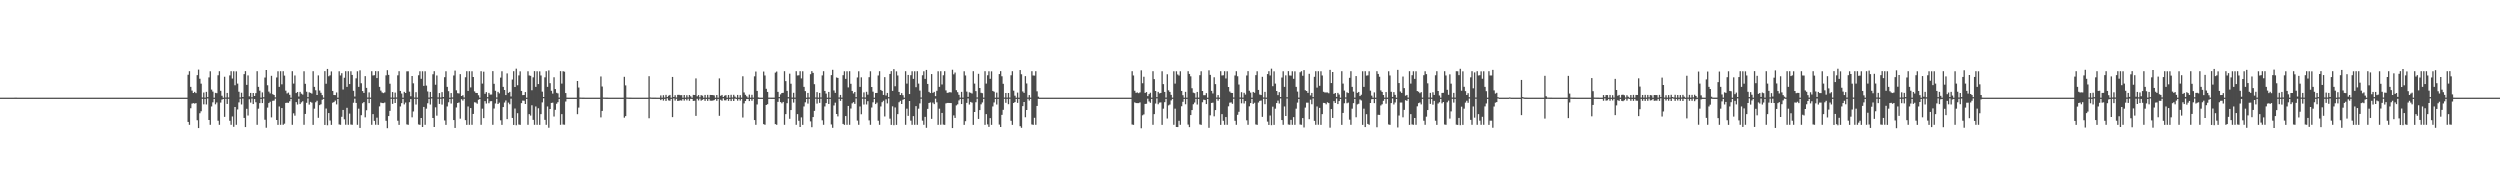 <?xml version="1.0" encoding="UTF-8"?>
<svg xmlns="http://www.w3.org/2000/svg" width="1920" height="150">
  <path d="M0 74.997h1v1.000H0zM1 74.997h1v1.000H1zM2 75.001h1v1.000H2zM3 75.005h1v1.000H3zM4 75.005h1v1.000H4zM5 75.005h1v1.000H5zM6 75.004h1v1.000H6zM7 75.004h1v1.000H7zM8 75.003h1v1.000H8zM9 75.003h1v1.000H9zM10 75.002h1v1.000H10zM11 74.970h1v1.000H11zM12 74.977h1v1.000H12zM13 74.999h1v1.000H13zM14 74.999h1v1.000H14zM15 75.000h1v1.000H15zM16 75.003h1v1.000H16zM17 75.001h1v1.000H17zM18 74.998h1v1.000H18zM19 75.002h1v1.000H19zM20 74.998h1v1.000H20zM21 74.995h1v1.000H21zM22 74.994h1v1.000H22zM23 74.993h1v1.000H23zM24 74.994h1v1.000H24zM25 74.994h1v1.000H25zM26 74.994h1v1.000H26zM27 74.996h1v1.000H27zM28 74.995h1v1.000H28zM29 74.995h1v1.000H29zM30 74.997h1v1.000H30zM31 74.997h1v1.000H31zM32 74.997h1v1.000H32zM33 74.998h1v1.000H33zM34 74.998h1v1.000H34zM35 74.998h1v1.000H35zM36 74.998h1v1.000H36zM37 74.999h1v1.000H37zM38 74.999h1v1.000H38zM39 75.000h1v1.000H39zM40 75.000h1v1.000H40zM41 75.000h1v1.000H41zM42 75.001h1v1.000H42zM43 75.001h1v1.000H43zM44 75.001h1v1.000H44zM45 75.001h1v1.000H45zM46 75.001h1v1.000H46zM47 75.001h1v1.000H47zM48 75.001h1v1.000H48zM49 75.002h1v1.000H49zM50 75.002h1v1.000H50zM51 75.002h1v1.000H51zM52 75.002h1v1.000H52zM53 75.002h1v1.000H53zM54 75.001h1v1.000H54zM55 75.001h1v1.000H55zM56 75.001h1v1.000H56zM57 75.001h1v1.000H57zM58 75.001h1v1.000H58zM59 75.001h1v1.000H59zM60 75.001h1v1.000H60zM61 75.001h1v1.000H61zM62 75.001h1v1.000H62zM63 75.000h1v1.000H63zM64 75.000h1v1.000H64zM65 75.000h1v1.000H65zM66 75.000h1v1.000H66zM67 75.000h1v1.000H67zM68 75.000h1v1.000H68zM69 74.999h1v1.000H69zM70 74.999h1v1.000H70zM71 74.999h1v1.000H71zM72 74.999h1v1.000H72zM73 74.999h1v1.000H73zM74 74.999h1v1.000H74zM75 74.999h1v1.000H75zM76 74.999h1v1.000H76zM77 74.999h1v1.000H77zM78 74.999h1v1.000H78zM79 74.999h1v1.000H79zM80 74.999h1v1.000H80zM81 74.999h1v1.000H81zM82 74.999h1v1.000H82zM83 74.999h1v1.000H83zM84 74.999h1v1.000H84zM85 74.999h1v1.000H85zM86 74.999h1v1.000H86zM87 74.999h1v1.000H87zM88 74.999h1v1.000H88zM89 74.999h1v1.000H89zM90 74.999h1v1.000H90zM91 74.999h1v1.000H91zM92 75.000h1v1.000H92zM93 75.000h1v1.000H93zM94 75.000h1v1.000H94zM95 75.000h1v1.000H95zM96 75.000h1v1.000H96zM97 75.000h1v1.000H97zM98 75.000h1v1.000H98zM99 75.000h1v1.000H99zM100 75.000h1v1.000H100zM101 75.000h1v1.000H101zM102 75.000h1v1.000H102zM103 75.000h1v1.000H103zM104 75.000h1v1.000H104zM105 75.000h1v1.000H105zM106 75.000h1v1.000H106zM107 75.000h1v1.000H107zM108 75.000h1v1.000H108zM109 75.000h1v1.000H109zM110 75.000h1v1.000H110zM111 75.000h1v1.000H111zM112 75.000h1v1.000H112zM113 75.000h1v1.000H113zM114 75.000h1v1.000H114zM115 75.000h1v1.000H115zM116 75.000h1v1.000H116zM117 75.000h1v1.000H117zM118 75.000h1v1.000H118zM119 75.000h1v1.000H119zM120 75.000h1v1.000H120zM121 75.000h1v1.000H121zM122 75.000h1v1.000H122zM123 75.000h1v1.000H123zM124 75.000h1v1.000H124zM125 75.000h1v1.000H125zM126 75.000h1v1.000H126zM127 75.000h1v1.000H127zM128 75.000h1v1.000H128zM129 75.000h1v1.000H129zM130 75.000h1v1.000H130zM131 75.000h1v1.000H131zM132 75.000h1v1.000H132zM133 74.999h1v1.000H133zM134 74.999h1v1.000H134zM135 74.999h1v1.000H135zM136 74.999h1v1.000H136zM137 74.999h1v1.000H137zM138 74.999h1v1.000H138zM139 74.999h1v1.000H139zM140 74.999h1v1.000H140zM141 75.000h1v1.000H141zM142 75.000h1v1.000H142zM143 75.000h1v1.000H143zM144 57.395h1v36.241H144zM145 54.671h1v41.191H145zM146 66.717h1v16.418H146zM147 69.599h1v9.961H147zM148 71.404h1v7.794H148zM149 70.551h1v9.010H149zM150 71.518h1v7.670H150zM151 57.701h1v34.672H151zM152 53.472h1v44.889H152zM153 60.487h1v26.512H153zM154 64.238h1v21.213H154zM155 74.866h1v1.000H155zM156 71.083h1v9.035H156zM157 74.944h1v1.000H157zM158 70.537h1v9.678H158zM159 74.615h1v1.000H159zM160 59.444h1v32.718H160zM161 54.721h1v41.151H161zM162 68.828h1v12.920H162zM163 70.344h1v8.234H163zM164 74.987h1v1.000H164zM165 71.324h1v8.804H165zM166 71.596h1v7.107H166zM167 57.806h1v34.939H167zM168 54.675h1v41.196H168zM169 69.754h1v9.025H169zM170 73.500h1v2.983H170zM171 74.991h1v1.000H171zM172 58.949h1v30.799H172zM173 74.858h1v1.000H173zM174 71.370h1v8.454H174zM175 74.873h1v1.000H175zM176 57.923h1v34.826H176zM177 54.667h1v41.195H177zM178 60.316h1v29.138H178zM179 54.729h1v42.638H179zM180 65.471h1v16.713H180zM181 54.772h1v41.096H181zM182 64.211h1v19.856H182zM183 70.473h1v8.150H183zM184 74.816h1v1.000H184zM185 71.212h1v8.998H185zM186 74.472h1v1.209H186zM187 56.947h1v33.623H187zM188 54.639h1v42.938H188zM189 65.188h1v18.365H189zM190 57.893h1v30.858H190zM191 73.994h1v2.247H191zM192 71.394h1v7.391H192zM193 74.649h1v1.000H193zM194 71.410h1v8.516H194zM195 73.732h1v2.351H195zM196 71.528h1v7.022H196zM197 54.667h1v41.205H197zM198 66.723h1v16.719H198zM199 69.613h1v9.580H199zM200 74.973h1v1.000H200zM201 70.984h1v8.158H201zM202 74.656h1v1.000H202zM203 59.541h1v32.401H203zM204 53.774h1v44.336H204zM205 65.472h1v17.165H205zM206 70.325h1v8.834H206zM207 71.737h1v6.418H207zM208 58.206h1v31.964H208zM209 72.355h1v5.053H209zM210 72.981h1v4.280H210zM211 74.752h1v1.000H211zM212 59.480h1v32.691H212zM213 54.726h1v41.152H213zM214 66.726h1v15.039H214zM215 54.676h1v41.158H215zM216 64.763h1v18.244H216zM217 54.702h1v41.153H217zM218 58.074h1v36.904H218zM219 69.651h1v9.404H219zM220 71.764h1v7.068H220zM221 71.141h1v7.861H221zM222 72.829h1v4.922H222zM223 74.994h1v1.000H223zM224 54.705h1v41.163H224zM225 64.210h1v22.813H225zM226 57.967h1v30.875H226zM227 71.453h1v7.003H227zM228 70.637h1v9.659H228zM229 74.154h1v1.722H229zM230 70.552h1v9.387H230zM231 71.950h1v6.688H231zM232 72.673h1v5.104H232zM233 54.729h1v41.132H233zM234 64.344h1v23.133H234zM235 70.472h1v8.492H235zM236 74.589h1v1.000H236zM237 70.897h1v9.423H237zM238 71.300h1v6.950H238zM239 71.899h1v6.964H239zM240 54.699h1v41.175H240zM241 66.720h1v16.726H241zM242 69.317h1v9.198H242zM243 72.961h1v4.420H243zM244 57.927h1v32.555H244zM245 69.516h1v11.245H245zM246 71.268h1v8.831H246zM247 73.066h1v3.523H247zM248 74.940h1v1.000H248zM249 54.637h1v41.297H249zM250 64.295h1v19.065H250zM251 52.916h1v43.269H251zM252 58.552h1v28.261H252zM253 57.876h1v34.720H253zM254 54.827h1v41.084H254zM255 69.838h1v9.038H255zM256 72.961h1v5.441H256zM257 73.052h1v4.192H257zM258 70.994h1v9.162H258zM259 74.994h1v1.000H259zM260 54.708h1v40.877H260zM261 57.944h1v37.924H261zM262 56.242h1v33.460H262zM263 68.770h1v15.662H263zM264 59.682h1v31.960H264zM265 54.690h1v41.129H265zM266 66.716h1v16.091H266zM267 54.695h1v41.168H267zM268 64.549h1v22.685H268zM269 54.729h1v40.888H269zM270 57.558h1v38.313H270zM271 69.715h1v9.204H271zM272 74.125h1v1.676H272zM273 60.175h1v18.897H273zM274 54.723h1v41.149H274zM275 66.720h1v16.725H275zM276 54.026h1v44.208H276zM277 63.927h1v24.557H277zM278 69.933h1v9.377H278zM279 71.360h1v7.003H279zM280 58.480h1v31.607H280zM281 67.466h1v17.224H281zM282 74.883h1v1.000H282zM283 70.987h1v8.229H283zM284 74.940h1v1.000H284zM285 54.682h1v41.176H285zM286 57.933h1v29.697H286zM287 57.771h1v35.080H287zM288 54.651h1v41.135H288zM289 59.962h1v30.395H289zM290 54.687h1v41.193H290zM291 66.712h1v15.026H291zM292 69.603h1v9.210H292zM293 70.992h1v8.186H293zM294 71.534h1v7.652H294zM295 70.957h1v7.787H295zM296 57.846h1v34.938H296zM297 53.930h1v44.543H297zM298 57.479h1v31.655H298zM299 64.284h1v20.841H299zM300 74.883h1v1.000H300zM301 70.703h1v9.046H301zM302 74.945h1v1.000H302zM303 71.116h1v8.001H303zM304 74.831h1v1.000H304zM305 57.840h1v34.884H305zM306 54.683h1v41.191H306zM307 69.850h1v11.891H307zM308 71.843h1v7.344H308zM309 74.988h1v1.000H309zM310 70.547h1v9.614H310zM311 71.400h1v7.340H311zM312 54.800h1v40.762H312zM313 54.727h1v41.146H313zM314 70.425h1v8.067H314zM315 73.946h1v2.154H315zM316 58.351h1v31.740H316zM317 63.978h1v21.618H317zM318 74.892h1v1.000H318zM319 70.815h1v9.479H319zM320 74.946h1v1.000H320zM321 57.791h1v37.784H321zM322 54.709h1v41.172H322zM323 60.514h1v30.127H323zM324 54.748h1v42.807H324zM325 65.951h1v16.195H325zM326 54.738h1v41.127H326zM327 65.744h1v17.695H327zM328 70.252h1v9.062H328zM329 74.924h1v1.000H329zM330 70.591h1v9.694H330zM331 74.612h1v1.000H331zM332 57.036h1v33.572H332zM333 54.660h1v42.894H333zM334 65.068h1v17.367H334zM335 57.962h1v30.877H335zM336 74.813h1v1.000H336zM337 71.464h1v8.370H337zM338 74.870h1v1.000H338zM339 70.769h1v9.571H339zM340 74.472h1v1.222H340zM341 59.300h1v33.193H341zM342 54.714h1v41.165H342zM343 66.720h1v15.027H343zM344 70.060h1v8.506H344zM345 74.984h1v1.000H345zM346 71.495h1v8.035H346zM347 74.827h1v1.000H347zM348 57.948h1v34.268H348zM349 54.235h1v44.014H349zM350 69.372h1v13.161H350zM351 71.566h1v7.540H351zM352 71.770h1v6.905H352zM353 56.937h1v34.185H353zM354 73.722h1v2.488H354zM355 73.134h1v4.103H355zM356 74.858h1v1.000H356zM357 59.336h1v32.933H357zM358 54.664h1v41.210H358zM359 69.848h1v11.903H359zM360 54.676h1v41.161H360zM361 67.137h1v15.866H361zM362 54.747h1v41.110H362zM363 59.152h1v28.326H363zM364 70.190h1v8.350H364zM365 71.383h1v7.410H365zM366 71.399h1v8.246H366zM367 73.139h1v3.462H367zM368 74.992h1v1.000H368zM369 54.661h1v41.204H369zM370 64.226h1v19.220H370zM371 55.055h1v35.674H371zM372 72.033h1v5.657H372zM373 70.744h1v8.759H373zM374 74.597h1v1.000H374zM375 71.307h1v7.992H375zM376 72.670h1v5.099H376zM377 72.628h1v5.044H377zM378 54.652h1v41.197H378zM379 64.347h1v18.989H379zM380 69.749h1v9.690H380zM381 74.830h1v1.000H381zM382 70.568h1v9.323H382zM383 71.727h1v7.135H383zM384 59.604h1v32.803H384zM385 54.744h1v41.130H385zM386 66.721h1v15.529H386zM387 69.110h1v9.610H387zM388 73.015h1v4.166H388zM389 56.360h1v35.140H389zM390 71.344h1v7.444H390zM391 70.565h1v9.522H391zM392 74.060h1v1.740H392zM393 61.080h1v29.479H393zM394 54.662h1v41.279H394zM395 66.803h1v16.559H395zM396 52.732h1v43.454H396zM397 65.473h1v21.459H397zM398 57.903h1v37.714H398zM399 54.780h1v41.126H399zM400 69.835h1v9.367H400zM401 73.055h1v4.200H401zM402 72.955h1v4.389H402zM403 70.689h1v9.195H403zM404 74.993h1v1.000H404zM405 54.731h1v41.139H405zM406 57.950h1v29.689H406zM407 58.206h1v30.561H407zM408 69.333h1v11.489H408zM409 59.380h1v32.672H409zM410 54.647h1v41.189H410zM411 66.727h1v15.052H411zM412 54.718h1v41.140H412zM413 64.545h1v18.628H413zM414 54.764h1v41.111H414zM415 57.963h1v29.672H415zM416 70.393h1v8.228H416zM417 74.482h1v1.000H417zM418 59.415h1v32.622H418zM419 54.668h1v41.194H419zM420 66.721h1v15.027H420zM421 54.043h1v44.081H421zM422 63.873h1v19.845H422zM423 69.726h1v9.325H423zM424 71.877h1v6.968H424zM425 59.344h1v30.174H425zM426 68.426h1v15.911H426zM427 71.282h1v8.404H427zM428 71.723h1v6.750H428zM429 74.944h1v1.000H429zM430 54.655h1v41.212H430zM431 64.202h1v23.436H431zM432 54.677h1v40.938H432zM433 55.049h1v40.745H433zM434 71.479h1v6.508H434zM435 74.957h1v1.000H435zM436 74.992h1v1.000H436zM437 74.994h1v1.000H437zM438 74.994h1v1.000H438zM439 74.993h1v1.000H439zM440 74.993h1v1.000H440zM441 74.994h1v1.000H441zM442 74.994h1v1.000H442zM443 62.228h1v25.469H443zM444 67.205h1v15.422H444zM445 74.914h1v1.000H445zM446 74.953h1v1.000H446zM447 74.967h1v1.000H447zM448 74.983h1v1.000H448zM449 74.990h1v1.000H449zM450 74.992h1v1.000H450zM451 74.995h1v1.000H451zM452 74.996h1v1.000H452zM453 74.995h1v1.000H453zM454 74.996h1v1.000H454zM455 74.996h1v1.000H455zM456 74.996h1v1.000H456zM457 74.995h1v1.000H457zM458 74.994h1v1.000H458zM459 74.994h1v1.000H459zM460 74.995h1v1.000H460zM461 58.722h1v31.463H461zM462 66.434h1v18.739H462zM463 74.902h1v1.000H463zM464 74.941h1v1.000H464zM465 74.963h1v1.000H465zM466 74.980h1v1.000H466zM467 74.988h1v1.000H467zM468 74.991h1v1.000H468zM469 74.994h1v1.000H469zM470 74.994h1v1.000H470zM471 74.995h1v1.000H471zM472 74.995h1v1.000H472zM473 74.995h1v1.000H473zM474 74.995h1v1.000H474zM475 74.994h1v1.000H475zM476 74.993h1v1.000H476zM477 74.993h1v1.000H477zM478 74.994h1v1.000H478zM479 58.976h1v31.370H479zM480 65.608h1v23.601H480zM481 74.904h1v1.000H481zM482 74.942h1v1.000H482zM483 74.964h1v1.000H483zM484 74.981h1v1.000H484zM485 74.989h1v1.000H485zM486 74.991h1v1.000H486zM487 74.993h1v1.000H487zM488 74.994h1v1.000H488zM489 74.995h1v1.000H489zM490 74.995h1v1.000H490zM491 74.995h1v1.000H491zM492 74.995h1v1.000H492zM493 74.995h1v1.000H493zM494 74.993h1v1.000H494zM495 74.993h1v1.000H495zM496 74.994h1v1.000H496zM497 74.994h1v1.000H497zM498 58.522h1v32.326H498zM499 74.864h1v1.000H499zM500 74.941h1v1.000H500zM501 74.964h1v1.000H501zM502 74.981h1v1.000H502zM503 74.982h1v1.000H503zM504 74.992h1v1.000H504zM505 74.993h1v1.000H505zM506 74.995h1v1.000H506zM507 73.253h1v3.665H507zM508 74.995h1v1.000H508zM509 73.091h1v4.160H509zM510 74.918h1v1.000H510zM511 72.871h1v4.652H511zM512 74.522h1v1.000H512zM513 73.472h1v3.623H513zM514 72.927h1v4.455H514zM515 74.995h1v1.000H515zM516 59.080h1v30.868H516zM517 74.474h1v1.075H517zM518 73.091h1v4.162H518zM519 74.863h1v1.000H519zM520 72.870h1v4.669H520zM521 72.816h1v4.535H521zM522 73.108h1v3.960H522zM523 73.078h1v4.159H523zM524 74.995h1v1.000H524zM525 72.957h1v4.330H525zM526 74.982h1v1.000H526zM527 73.131h1v3.981H527zM528 74.818h1v1.000H528zM529 72.982h1v4.438H529zM530 73.981h1v1.937H530zM531 74.993h1v1.000H531zM532 72.857h1v4.676H532zM533 72.972h1v4.400H533zM534 60.205h1v28.798H534zM535 73.983h1v1.875H535zM536 72.995h1v4.174H536zM537 74.730h1v1.000H537zM538 73.053h1v4.279H538zM539 73.463h1v3.201H539zM540 74.991h1v1.000H540zM541 72.912h1v4.573H541zM542 74.994h1v1.000H542zM543 72.868h1v4.608H543zM544 74.946h1v1.000H544zM545 72.929h1v4.384H545zM546 72.959h1v4.423H546zM547 72.989h1v4.293H547zM548 73.263h1v3.636H548zM549 74.993h1v1.000H549zM550 72.973h1v4.458H550zM551 74.994h1v1.000H551zM552 60.203h1v28.731H552zM553 73.553h1v3.027H553zM554 72.885h1v4.498H554zM555 74.504h1v1.000H555zM556 73.485h1v3.583H556zM557 73.064h1v4.036H557zM558 74.991h1v1.000H558zM559 72.952h1v4.494H559zM560 74.986h1v1.000H560zM561 72.806h1v4.803H561zM562 74.838h1v1.000H562zM563 72.803h1v4.740H563zM564 74.199h1v1.534H564zM565 74.995h1v1.000H565zM566 72.928h1v4.373H566zM567 74.993h1v1.000H567zM568 73.076h1v4.207H568zM569 74.972h1v1.000H569zM570 58.550h1v31.730H570zM571 71.032h1v8.402H571zM572 72.805h1v4.741H572zM573 74.001h1v2.072H573zM574 74.964h1v1.000H574zM575 72.663h1v4.975H575zM576 74.988h1v1.000H576zM577 72.792h1v4.582H577zM578 74.943h1v1.000H578zM579 58.614h1v33.589H579zM580 54.959h1v40.864H580zM581 69.850h1v10.376H581zM582 74.821h1v1.138H582zM583 74.991h1v1.000H583zM584 74.993h1v1.000H584zM585 74.993h1v1.000H585zM586 54.959h1v40.384H586zM587 57.967h1v37.855H587zM588 68.204h1v12.457H588zM589 70.594h1v9.451H589zM590 74.939h1v1.000H590zM591 74.940h1v1.000H591zM592 74.965h1v1.000H592zM593 74.978h1v1.000H593zM594 74.982h1v1.000H594zM595 55.734h1v39.606H595zM596 54.953h1v40.872H596zM597 70.544h1v7.681H597zM598 74.540h1v1.000H598zM599 72.510h1v5.895H599zM600 71.428h1v7.945H600zM601 71.268h1v7.033H601zM602 54.663h1v41.201H602zM603 62.285h1v25.353H603zM604 69.784h1v9.461H604zM605 74.606h1v1.000H605zM606 56.601h1v34.645H606zM607 64.297h1v20.256H607zM608 74.905h1v1.000H608zM609 71.287h1v7.518H609zM610 74.933h1v1.000H610zM611 54.676h1v41.192H611zM612 57.936h1v29.697H612zM613 57.806h1v34.969H613zM614 54.691h1v42.828H614zM615 60.218h1v29.938H615zM616 54.750h1v41.123H616zM617 66.714h1v15.027H617zM618 70.000h1v8.606H618zM619 74.986h1v1.000H619zM620 71.356h1v8.191H620zM621 74.871h1v1.000H621zM622 57.000h1v36.248H622zM623 54.641h1v43.063H623zM624 55.969h1v33.961H624zM625 64.653h1v20.500H625zM626 74.848h1v1.000H626zM627 70.750h1v8.828H627zM628 74.943h1v1.000H628zM629 71.389h1v7.625H629zM630 74.813h1v1.000H630zM631 57.889h1v34.523H631zM632 54.666h1v41.205H632zM633 69.827h1v11.920H633zM634 71.887h1v7.263H634zM635 74.989h1v1.000H635zM636 70.588h1v9.308H636zM637 74.990h1v1.000H637zM638 57.712h1v37.866H638zM639 53.604h1v44.555H639zM640 69.491h1v11.513H640zM641 71.306h1v7.540H641zM642 59.489h1v28.087H642zM643 59.866h1v29.524H643zM644 74.834h1v1.000H644zM645 72.906h1v4.535H645zM646 74.943h1v1.000H646zM647 57.733h1v37.423H647zM648 54.722h1v41.160H648zM649 60.567h1v28.552H649zM650 54.727h1v41.108H650zM651 67.137h1v14.232H651zM652 54.700h1v41.144H652zM653 64.346h1v18.986H653zM654 69.825h1v9.554H654zM655 71.763h1v6.683H655zM656 70.672h1v9.108H656zM657 74.600h1v1.000H657zM658 59.475h1v33.157H658zM659 54.742h1v41.126H659zM660 66.717h1v15.030H660zM661 59.415h1v28.348H661zM662 74.792h1v1.000H662zM663 70.955h1v9.319H663zM664 74.862h1v1.000H664zM665 70.518h1v9.731H665zM666 72.722h1v4.986H666zM667 59.304h1v33.173H667zM668 54.709h1v41.154H668zM669 66.823h1v15.783H669zM670 70.377h1v8.197H670zM671 74.984h1v1.000H671zM672 71.402h1v8.496H672zM673 71.382h1v7.394H673zM674 57.936h1v34.772H674zM675 54.666h1v41.200H675zM676 69.062h1v12.685H676zM677 69.814h1v8.668H677zM678 72.896h1v4.449H678zM679 59.255h1v30.171H679zM680 73.315h1v2.962H680zM681 71.379h1v8.050H681zM682 74.596h1v1.000H682zM683 56.771h1v34.369H683zM684 54.629h1v41.288H684zM685 69.808h1v11.874H685zM686 53.079h1v43.084H686zM687 66.267h1v16.265H687zM688 54.797h1v41.113H688zM689 57.954h1v29.713H689zM690 70.584h1v7.975H690zM691 72.960h1v4.445H691zM692 71.538h1v8.314H692zM693 73.121h1v3.480H693zM694 74.993h1v1.000H694zM695 54.667h1v41.200H695zM696 64.210h1v19.234H696zM697 57.530h1v31.455H697zM698 72.229h1v5.315H698zM699 57.750h1v34.930H699zM700 54.727h1v41.103H700zM701 60.564h1v28.645H701zM702 54.719h1v41.145H702zM703 66.973h1v14.546H703zM704 54.697h1v41.168H704zM705 64.201h1v19.234H705zM706 69.607h1v9.814H706zM707 74.840h1v1.000H707zM708 57.829h1v34.826H708zM709 54.726h1v41.146H709zM710 60.587h1v29.168H710zM711 53.710h1v44.455H711zM712 64.463h1v19.122H712zM713 70.554h1v8.540H713zM714 71.498h1v7.153H714zM715 56.873h1v34.413H715zM716 71.317h1v7.473H716zM717 70.544h1v9.428H717zM718 73.848h1v1.940H718zM719 69.726h1v8.852H719zM720 54.742h1v41.131H720zM721 66.719h1v16.734H721zM722 54.672h1v41.123H722zM723 64.865h1v21.887H723zM724 57.795h1v37.885H724zM725 54.662h1v41.211H725zM726 69.433h1v9.969H726zM727 71.326h1v7.703H727zM728 71.113h1v7.947H728zM729 70.736h1v8.384H729zM730 71.007h1v8.159H730zM731 53.565h1v44.783H731zM732 57.091h1v31.523H732zM733 55.731h1v34.850H733zM734 69.265h1v11.691H734zM735 70.804h1v9.324H735zM736 72.822h1v4.296H736zM737 74.937h1v1.000H737zM738 70.566h1v9.360H738zM739 74.981h1v1.000H739zM740 54.743h1v41.131H740zM741 57.949h1v35.146H741zM742 70.355h1v8.644H742zM743 74.398h1v1.240H743zM744 70.933h1v9.354H744zM745 71.291h1v6.984H745zM746 71.835h1v7.029H746zM747 54.699h1v41.174H747zM748 64.210h1v21.795H748zM749 69.977h1v8.559H749zM750 74.793h1v1.000H750zM751 56.687h1v34.632H751zM752 67.608h1v16.939H752zM753 71.247h1v8.901H753zM754 71.594h1v7.086H754zM755 74.947h1v1.000H755zM756 54.682h1v41.191H756zM757 64.214h1v23.417H757zM758 57.791h1v37.757H758zM759 54.733h1v42.725H759zM760 60.520h1v30.216H760zM761 54.777h1v41.100H761zM762 69.845h1v11.896H762zM763 70.476h1v8.231H763zM764 74.989h1v1.000H764zM765 71.102h1v9.160H765zM766 74.980h1v1.000H766zM767 56.864h1v38.837H767zM768 54.637h1v42.912H768zM769 58.582h1v29.631H769zM770 64.377h1v19.950H770zM771 74.894h1v1.000H771zM772 71.431h1v7.527H772zM773 74.948h1v1.000H773zM774 71.429h1v8.597H774zM775 74.900h1v1.000H775zM776 57.792h1v34.978H776zM777 54.665h1v41.208H777zM778 69.632h1v9.479H778zM779 73.470h1v4.921H779zM780 74.991h1v1.000H780zM781 71.093h1v7.909H781zM782 74.995h1v1.000H782zM783 53.825h1v43.090H783zM784 57.060h1v41.081H784zM785 70.221h1v11.266H785zM786 71.307h1v7.019H786zM787 58.477h1v31.563H787zM788 64.096h1v20.376H788zM789 74.893h1v1.000H789zM790 72.997h1v4.231H790zM791 74.946h1v1.000H791zM792 54.706h1v40.893H792zM793 57.953h1v37.926H793zM794 58.048h1v32.446H794zM795 54.675h1v41.156H795zM796 70.133h1v11.240H796zM797 74.254h1v1.687H797zM798 74.988h1v1.000H798zM799 74.994h1v1.000H799zM800 74.994h1v1.000H800zM801 74.994h1v1.000H801zM802 74.992h1v1.000H802zM803 74.993h1v1.000H803zM804 74.994h1v1.000H804zM805 74.994h1v1.000H805zM806 74.994h1v1.000H806zM807 74.994h1v1.000H807zM808 74.995h1v1.000H808zM809 75.000h1v1.000H809zM810 75.000h1v1.000H810zM811 75.000h1v1.000H811zM812 75.000h1v1.000H812zM813 75.000h1v1.000H813zM814 75.000h1v1.000H814zM815 75.000h1v1.000H815zM816 75.000h1v1.000H816zM817 75.000h1v1.000H817zM818 75.000h1v1.000H818zM819 75.000h1v1.000H819zM820 75.000h1v1.000H820zM821 75.000h1v1.000H821zM822 75.000h1v1.000H822zM823 75.000h1v1.000H823zM824 75.000h1v1.000H824zM825 75.000h1v1.000H825zM826 75.000h1v1.000H826zM827 75.000h1v1.000H827zM828 75.000h1v1.000H828zM829 75.000h1v1.000H829zM830 75.000h1v1.000H830zM831 75.000h1v1.000H831zM832 75.000h1v1.000H832zM833 75.000h1v1.000H833zM834 75.000h1v1.000H834zM835 75.000h1v1.000H835zM836 75.000h1v1.000H836zM837 75.000h1v1.000H837zM838 75.000h1v1.000H838zM839 75.000h1v1.000H839zM840 75.000h1v1.000H840zM841 75.000h1v1.000H841zM842 75.000h1v1.000H842zM843 75.000h1v1.000H843zM844 75.000h1v1.000H844zM845 75.000h1v1.000H845zM846 75.000h1v1.000H846zM847 75.000h1v1.000H847zM848 75.000h1v1.000H848zM849 75.000h1v1.000H849zM850 75.000h1v1.000H850zM851 75.000h1v1.000H851zM852 75.000h1v1.000H852zM853 75.000h1v1.000H853zM854 75.000h1v1.000H854zM855 75.000h1v1.000H855zM856 75.000h1v1.000H856zM857 75.000h1v1.000H857zM858 75.000h1v1.000H858zM859 75.000h1v1.000H859zM860 75.000h1v1.000H860zM861 75.000h1v1.000H861zM862 75.000h1v1.000H862zM863 75.000h1v1.000H863zM864 75.000h1v1.000H864zM865 75.000h1v1.000H865zM866 75.000h1v1.000H866zM867 75.000h1v1.000H867zM868 75.000h1v1.000H868zM869 54.656h1v40.987H869zM870 57.939h1v37.941H870zM871 69.678h1v8.976H871zM872 71.284h1v7.858H872zM873 71.001h1v8.229H873zM874 71.556h1v7.656H874zM875 70.971h1v7.656H875zM876 54.016h1v44.471H876zM877 63.935h1v24.653H877zM878 58.937h1v28.940H878zM879 71.373h1v8.444H879zM880 70.720h1v8.942H880zM881 73.831h1v1.963H881zM882 72.316h1v5.629H882zM883 71.212h1v7.756H883zM884 74.981h1v1.000H884zM885 54.675h1v41.192H885zM886 60.775h1v26.862H886zM887 69.909h1v9.620H887zM888 74.579h1v1.000H888zM889 70.556h1v9.522H889zM890 71.748h1v7.059H890zM891 71.363h1v7.301H891zM892 54.729h1v41.145H892zM893 64.615h1v18.829H893zM894 70.616h1v7.888H894zM895 74.911h1v1.000H895zM896 57.057h1v33.963H896zM897 69.363h1v11.575H897zM898 70.610h1v9.650H898zM899 72.877h1v4.222H899zM900 74.936h1v1.000H900zM901 54.721h1v41.146H901zM902 64.209h1v19.239H902zM903 54.757h1v42.777H903zM904 57.201h1v40.401H904zM905 58.036h1v34.734H905zM906 54.717h1v41.144H906zM907 69.842h1v11.768H907zM908 73.101h1v5.064H908zM909 74.990h1v1.000H909zM910 70.539h1v9.528H910zM911 74.993h1v1.000H911zM912 54.673h1v41.039H912zM913 56.766h1v40.892H913zM914 58.630h1v29.730H914zM915 67.793h1v16.720H915zM916 71.175h1v8.926H916zM917 71.572h1v7.150H917zM918 74.946h1v1.000H918zM919 70.589h1v9.670H919zM920 74.981h1v1.000H920zM921 57.737h1v37.811H921zM922 54.715h1v41.166H922zM923 69.872h1v8.689H923zM924 73.132h1v3.408H924zM925 73.102h1v3.726H925zM926 71.536h1v8.412H926zM927 74.995h1v1.000H927zM928 54.007h1v44.124H928zM929 57.491h1v31.078H929zM930 69.768h1v9.278H930zM931 71.783h1v7.058H931zM932 59.343h1v29.992H932zM933 64.594h1v19.957H933zM934 74.901h1v1.000H934zM935 73.030h1v4.341H935zM936 74.951h1v1.000H936zM937 54.658h1v41.224H937zM938 57.940h1v29.697H938zM939 57.824h1v34.971H939zM940 54.681h1v41.154H940zM941 60.279h1v29.644H941zM942 54.751h1v41.112H942zM943 66.816h1v14.832H943zM944 70.307h1v8.524H944zM945 71.344h1v7.282H945zM946 71.418h1v8.326H946zM947 74.847h1v1.000H947zM948 57.934h1v34.829H948zM949 54.661h1v41.208H949zM950 58.575h1v29.577H950zM951 64.909h1v20.930H951zM952 74.862h1v1.000H952zM953 70.812h1v8.572H953zM954 74.945h1v1.000H954zM955 71.288h1v8.162H955zM956 72.657h1v4.963H956zM957 57.940h1v34.501H957zM958 54.649h1v41.195H958zM959 69.704h1v11.958H959zM960 71.135h1v8.009H960zM961 74.989h1v1.000H961zM962 70.623h1v9.150H962zM963 71.277h1v7.610H963zM964 57.699h1v37.890H964zM965 54.732h1v41.142H965zM966 69.058h1v9.664H966zM967 72.616h1v4.841H967zM968 72.989h1v4.223H968zM969 58.968h1v30.800H969zM970 74.846h1v1.000H970zM971 70.575h1v9.444H971zM972 74.935h1v1.000H972zM973 56.899h1v36.485H973zM974 54.666h1v41.265H974zM975 57.975h1v30.743H975zM976 52.719h1v43.445H976zM977 66.200h1v15.707H977zM978 54.779h1v41.127H978zM979 64.200h1v19.258H979zM980 69.877h1v9.297H980zM981 73.039h1v4.239H981zM982 70.814h1v8.712H982zM983 74.521h1v1.111H983zM984 59.539h1v32.678H984zM985 54.722h1v41.146H985zM986 66.717h1v15.031H986zM987 57.848h1v31.250H987zM988 74.667h1v1.000H988zM989 54.639h1v41.026H989zM990 57.950h1v37.883H990zM991 58.047h1v34.012H991zM992 54.737h1v41.129H992zM993 60.529h1v29.447H993zM994 54.775h1v41.098H994zM995 66.714h1v16.726H995zM996 70.369h1v8.454H996zM997 74.983h1v1.000H997zM998 55.511h1v40.130H998zM999 54.662h1v41.207H999zM1000 58.160h1v32.540H1000zM1001 53.853h1v44.046H1001zM1002 69.347h1v13.271H1002zM1003 69.906h1v8.930H1003zM1004 71.297h1v7.554H1004zM1005 56.685h1v34.858H1005zM1006 73.261h1v3.306H1006zM1007 71.352h1v8.710H1007zM1008 74.561h1v1.000H1008zM1009 58.974h1v33.865H1009zM1010 54.668h1v41.203H1010zM1011 67.280h1v14.483H1011zM1012 54.703h1v41.091H1012zM1013 65.882h1v16.958H1013zM1014 54.757h1v41.118H1014zM1015 57.956h1v29.680H1015zM1016 70.478h1v8.524H1016zM1017 71.020h1v8.147H1017zM1018 71.004h1v9.098H1018zM1019 71.007h1v7.568H1019zM1020 71.634h1v7.525H1020zM1021 53.650h1v44.404H1021zM1022 63.777h1v19.991H1022zM1023 55.311h1v35.261H1023zM1024 72.112h1v5.574H1024zM1025 71.430h1v7.693H1025zM1026 74.419h1v1.207H1026zM1027 71.331h1v8.611H1027zM1028 72.610h1v5.006H1028zM1029 74.984h1v1.000H1029zM1030 54.668h1v41.207H1030zM1031 64.211h1v22.523H1031zM1032 69.566h1v9.745H1032zM1033 74.791h1v1.000H1033zM1034 70.906h1v8.384H1034zM1035 71.488h1v7.291H1035zM1036 59.727h1v32.190H1036zM1037 54.693h1v41.174H1037zM1038 66.719h1v16.726H1038zM1039 70.330h1v8.865H1039zM1040 74.981h1v1.000H1040zM1041 58.412h1v31.648H1041zM1042 71.313h1v8.889H1042zM1043 70.611h1v9.054H1043zM1044 73.804h1v2.608H1044zM1045 72.739h1v4.428H1045zM1046 54.728h1v41.149H1046zM1047 66.715h1v16.737H1047zM1048 54.699h1v42.879H1048zM1049 58.063h1v29.643H1049zM1050 57.876h1v37.288H1050zM1051 54.707h1v41.159H1051zM1052 69.613h1v9.514H1052zM1053 73.433h1v2.822H1053zM1054 74.991h1v1.000H1054zM1055 70.983h1v8.238H1055zM1056 74.994h1v1.000H1056zM1057 54.656h1v43.105H1057zM1058 56.783h1v31.387H1058zM1059 58.944h1v29.300H1059zM1060 69.429h1v11.559H1060zM1061 70.620h1v9.470H1061zM1062 72.935h1v4.503H1062zM1063 74.941h1v1.000H1063zM1064 70.714h1v8.898H1064zM1065 74.980h1v1.000H1065zM1066 54.716h1v40.871H1066zM1067 57.947h1v37.926H1067zM1068 70.495h1v8.681H1068zM1069 74.431h1v1.214H1069zM1070 70.783h1v9.439H1070zM1071 72.835h1v5.861H1071zM1072 74.995h1v1.000H1072zM1073 53.677h1v44.241H1073zM1074 63.794h1v24.921H1074zM1075 70.291h1v8.436H1075zM1076 71.375h1v7.385H1076zM1077 58.780h1v31.327H1077zM1078 67.672h1v16.683H1078zM1079 73.467h1v3.486H1079zM1080 72.910h1v4.577H1080zM1081 74.940h1v1.000H1081zM1082 54.696h1v41.181H1082zM1083 64.206h1v23.428H1083zM1084 57.750h1v37.824H1084zM1085 54.726h1v41.108H1085zM1086 60.574h1v30.048H1086zM1087 54.747h1v41.109H1087zM1088 69.914h1v11.738H1088zM1089 70.457h1v8.748H1089zM1090 71.556h1v7.148H1090zM1091 70.764h1v9.419H1091zM1092 74.955h1v1.000H1092zM1093 57.763h1v34.968H1093zM1094 54.717h1v41.152H1094zM1095 56.939h1v32.685H1095zM1096 63.999h1v20.552H1096zM1097 74.891h1v1.000H1097zM1098 71.347h1v8.445H1098zM1099 74.938h1v1.000H1099zM1100 70.871h1v9.513H1100zM1101 72.921h1v4.559H1101zM1102 57.793h1v34.921H1102zM1103 54.687h1v41.193H1103zM1104 69.887h1v9.611H1104zM1105 73.324h1v5.224H1105zM1106 74.989h1v1.000H1106zM1107 71.376h1v8.005H1107zM1108 71.276h1v7.042H1108zM1109 54.663h1v40.963H1109zM1110 57.944h1v37.916H1110zM1111 68.972h1v9.601H1111zM1112 72.798h1v4.465H1112zM1113 57.111h1v33.958H1113zM1114 64.239h1v21.313H1114zM1115 74.897h1v1.000H1115zM1116 71.324h1v7.493H1116zM1117 74.937h1v1.000H1117zM1118 54.659h1v41.065H1118zM1119 54.725h1v41.233H1119zM1120 57.679h1v32.910H1120zM1121 52.827h1v43.347H1121zM1122 69.696h1v12.217H1122zM1123 54.798h1v41.103H1123zM1124 66.662h1v16.794H1124zM1125 70.000h1v8.797H1125zM1126 72.952h1v4.431H1126zM1127 71.555h1v7.407H1127zM1128 74.652h1v1.000H1128zM1129 59.387h1v32.681H1129zM1130 54.663h1v41.201H1130zM1131 67.826h1v13.920H1131zM1132 55.617h1v34.768H1132zM1133 74.875h1v1.000H1133zM1134 54.701h1v41.132H1134zM1135 57.970h1v29.686H1135zM1136 57.749h1v34.936H1136zM1137 54.766h1v41.100H1137zM1138 60.474h1v29.236H1138zM1139 54.723h1v41.146H1139zM1140 66.714h1v15.024H1140zM1141 70.058h1v9.408H1141zM1142 74.986h1v1.000H1142zM1143 54.692h1v41.183H1143zM1144 57.948h1v34.737H1144zM1145 57.961h1v34.706H1145zM1146 53.646h1v44.452H1146zM1147 69.422h1v12.416H1147zM1148 71.887h1v6.973H1148zM1149 71.266h1v7.146H1149zM1150 74.645h1v1.000H1150zM1151 75.000h1v1.000H1151zM1152 75.000h1v1.000H1152zM1153 75.000h1v1.000H1153zM1154 75.000h1v1.000H1154zM1155 75.000h1v1.000H1155zM1156 75.000h1v1.000H1156zM1157 75.000h1v1.000H1157zM1158 75.000h1v1.000H1158zM1159 74.780h1v1.000H1159zM1160 74.993h1v1.000H1160zM1161 74.993h1v1.000H1161zM1162 74.994h1v1.000H1162zM1163 74.995h1v1.000H1163zM1164 74.993h1v1.000H1164zM1165 74.993h1v1.000H1165zM1166 74.994h1v1.000H1166zM1167 74.994h1v1.000H1167zM1168 61.400h1v27.028H1168zM1169 74.546h1v1.000H1169zM1170 74.913h1v1.000H1170zM1171 74.962h1v1.000H1171zM1172 74.975h1v1.000H1172zM1173 74.984h1v1.000H1173zM1174 74.993h1v1.000H1174zM1175 74.994h1v1.000H1175zM1176 74.995h1v1.000H1176zM1177 74.996h1v1.000H1177zM1178 74.996h1v1.000H1178zM1179 74.996h1v1.000H1179zM1180 74.996h1v1.000H1180zM1181 74.996h1v1.000H1181zM1182 74.995h1v1.000H1182zM1183 74.995h1v1.000H1183zM1184 74.995h1v1.000H1184zM1185 74.995h1v1.000H1185zM1186 58.193h1v32.868H1186zM1187 73.917h1v2.128H1187zM1188 74.901h1v1.000H1188zM1189 74.950h1v1.000H1189zM1190 74.963h1v1.000H1190zM1191 74.982h1v1.000H1191zM1192 74.991h1v1.000H1192zM1193 74.993h1v1.000H1193zM1194 74.994h1v1.000H1194zM1195 74.995h1v1.000H1195zM1196 74.995h1v1.000H1196zM1197 74.994h1v1.000H1197zM1198 74.994h1v1.000H1198zM1199 74.995h1v1.000H1199zM1200 74.994h1v1.000H1200zM1201 74.992h1v1.000H1201zM1202 74.994h1v1.000H1202zM1203 74.994h1v1.000H1203zM1204 58.278h1v32.469H1204zM1205 71.876h1v6.798H1205zM1206 74.902h1v1.000H1206zM1207 74.949h1v1.000H1207zM1208 74.963h1v1.000H1208zM1209 74.982h1v1.000H1209zM1210 74.991h1v1.000H1210zM1211 74.994h1v1.000H1211zM1212 74.994h1v1.000H1212zM1213 74.995h1v1.000H1213zM1214 74.995h1v1.000H1214zM1215 74.995h1v1.000H1215zM1216 74.995h1v1.000H1216zM1217 74.995h1v1.000H1217zM1218 74.993h1v1.000H1218zM1219 74.993h1v1.000H1219zM1220 74.995h1v1.000H1220zM1221 74.994h1v1.000H1221zM1222 59.950h1v29.413H1222zM1223 70.036h1v10.562H1223zM1224 74.906h1v1.000H1224zM1225 74.949h1v1.000H1225zM1226 74.964h1v1.000H1226zM1227 74.981h1v1.000H1227zM1228 74.989h1v1.000H1228zM1229 74.993h1v1.000H1229zM1230 74.994h1v1.000H1230zM1231 73.000h1v4.359H1231zM1232 74.582h1v1.000H1232zM1233 72.998h1v4.338H1233zM1234 73.009h1v4.068H1234zM1235 74.995h1v1.000H1235zM1236 72.902h1v4.453H1236zM1237 74.993h1v1.000H1237zM1238 73.115h1v4.017H1238zM1239 74.909h1v1.000H1239zM1240 60.581h1v27.850H1240zM1241 69.110h1v11.852H1241zM1242 73.511h1v3.467H1242zM1243 72.904h1v4.543H1243zM1244 74.966h1v1.000H1244zM1245 72.834h1v4.638H1245zM1246 72.700h1v5.018H1246zM1247 73.180h1v3.806H1247zM1248 74.845h1v1.000H1248zM1249 73.095h1v4.195H1249zM1250 74.315h1v1.440H1250zM1251 74.995h1v1.000H1251zM1252 72.974h1v4.439H1252zM1253 74.995h1v1.000H1253zM1254 72.872h1v4.600H1254zM1255 74.973h1v1.000H1255zM1256 72.913h1v4.417H1256zM1257 72.959h1v4.428H1257zM1258 60.170h1v29.039H1258zM1259 66.505h1v17.366H1259zM1260 74.906h1v1.000H1260zM1261 72.958h1v4.459H1261zM1262 74.965h1v1.000H1262zM1263 72.872h1v4.630H1263zM1264 74.942h1v1.000H1264zM1265 72.885h1v4.519H1265zM1266 74.728h1v1.000H1266zM1267 73.014h1v4.137H1267zM1268 73.201h1v3.768H1268zM1269 74.995h1v1.000H1269zM1270 72.939h1v4.474H1270zM1271 73.003h1v4.243H1271zM1272 73.034h1v4.262H1272zM1273 74.945h1v1.000H1273zM1274 72.882h1v4.571H1274zM1275 74.542h1v1.000H1275zM1276 59.594h1v29.906H1276zM1277 65.272h1v20.316H1277zM1278 74.905h1v1.000H1278zM1279 73.109h1v4.118H1279zM1280 74.964h1v1.000H1280zM1281 73.005h1v4.381H1281zM1282 74.893h1v1.000H1282zM1283 72.789h1v4.804H1283zM1284 74.485h1v1.053H1284zM1285 74.859h1v1.000H1285zM1286 72.823h1v4.639H1286zM1287 74.995h1v1.000H1287zM1288 72.981h1v4.203H1288zM1289 74.983h1v1.000H1289zM1290 73.000h1v4.399H1290zM1291 74.833h1v1.000H1291zM1292 72.855h1v4.692H1292zM1293 74.247h1v1.569H1293zM1294 74.994h1v1.000H1294zM1295 58.157h1v32.787H1295zM1296 74.899h1v1.000H1296zM1297 72.839h1v4.550H1297zM1298 74.957h1v1.000H1298zM1299 72.845h1v4.553H1299zM1300 74.727h1v1.000H1300zM1301 72.742h1v4.959H1301zM1302 73.745h1v2.601H1302zM1303 74.994h1v1.000H1303zM1304 54.957h1v40.863H1304zM1305 64.212h1v19.233H1305zM1306 73.236h1v3.116H1306zM1307 74.980h1v1.000H1307zM1308 74.994h1v1.000H1308zM1309 74.992h1v1.000H1309zM1310 61.000h1v29.544H1310zM1311 54.958h1v40.864H1311zM1312 66.716h1v15.031H1312zM1313 68.329h1v12.068H1313zM1314 74.285h1v1.539H1314zM1315 74.950h1v1.000H1315zM1316 74.958h1v1.000H1316zM1317 74.969h1v1.000H1317zM1318 74.982h1v1.000H1318zM1319 63.089h1v27.642H1319zM1320 54.958h1v40.868H1320zM1321 66.717h1v16.729H1321zM1322 72.563h1v5.292H1322zM1323 74.976h1v1.000H1323zM1324 70.890h1v9.363H1324zM1325 71.304h1v6.982H1325zM1326 59.301h1v33.038H1326zM1327 54.710h1v41.164H1327zM1328 69.852h1v11.893H1328zM1329 70.086h1v8.392H1329zM1330 74.992h1v1.000H1330zM1331 59.369h1v30.163H1331zM1332 72.341h1v5.109H1332zM1333 71.138h1v9.060H1333zM1334 74.550h1v1.000H1334zM1335 59.202h1v33.274H1335zM1336 54.688h1v41.184H1336zM1337 66.720h1v15.040H1337zM1338 54.736h1v42.741H1338zM1339 64.247h1v19.013H1339zM1340 54.767h1v41.100H1340zM1341 57.957h1v29.680H1341zM1342 70.528h1v8.569H1342zM1343 74.568h1v1.000H1343zM1344 70.757h1v9.596H1344zM1345 72.764h1v4.414H1345zM1346 74.994h1v1.000H1346zM1347 54.651h1v42.809H1347zM1348 63.886h1v19.669H1348zM1349 58.200h1v30.394H1349zM1350 72.102h1v6.516H1350zM1351 71.410h1v8.097H1351zM1352 74.440h1v1.246H1352zM1353 71.055h1v9.208H1353zM1354 71.571h1v7.195H1354zM1355 74.978h1v1.000H1355zM1356 54.688h1v41.181H1356zM1357 64.210h1v23.427H1357zM1358 69.782h1v9.004H1358zM1359 74.741h1v1.000H1359zM1360 71.514h1v7.562H1360zM1361 74.158h1v1.610H1361zM1362 59.674h1v19.432H1362zM1363 54.046h1v44.211H1363zM1364 64.094h1v19.577H1364zM1365 69.938h1v9.259H1365zM1366 71.780h1v6.646H1366zM1367 58.559h1v31.280H1367zM1368 70.972h1v9.066H1368zM1369 73.076h1v4.028H1369zM1370 74.263h1v1.488H1370zM1371 74.955h1v1.000H1371zM1372 54.682h1v41.188H1372zM1373 66.722h1v16.720H1373zM1374 54.674h1v41.156H1374zM1375 58.416h1v28.579H1375zM1376 57.871h1v34.877H1376zM1377 54.726h1v41.132H1377zM1378 69.887h1v8.795H1378zM1379 71.575h1v7.269H1379zM1380 71.319h1v6.789H1380zM1381 71.395h1v7.832H1381zM1382 74.993h1v1.000H1382zM1383 54.662h1v41.199H1383zM1384 57.944h1v30.182H1384zM1385 58.033h1v30.637H1385zM1386 69.495h1v14.220H1386zM1387 70.521h1v9.549H1387zM1388 73.065h1v4.512H1388zM1389 74.939h1v1.000H1389zM1390 70.879h1v8.509H1390zM1391 72.627h1v5.132H1391zM1392 54.682h1v40.915H1392zM1393 58.067h1v37.792H1393zM1394 70.236h1v9.113H1394zM1395 74.441h1v1.216H1395zM1396 70.595h1v9.675H1396zM1397 71.483h1v7.298H1397zM1398 71.537h1v7.261H1398zM1399 54.723h1v41.148H1399zM1400 64.210h1v23.428H1400zM1401 69.364h1v9.219H1401zM1402 72.720h1v4.702H1402zM1403 58.500h1v31.719H1403zM1404 67.903h1v16.259H1404zM1405 71.679h1v7.052H1405zM1406 70.817h1v9.416H1406zM1407 74.942h1v1.000H1407zM1408 54.642h1v41.291H1408zM1409 63.009h1v24.506H1409zM1410 57.833h1v37.536H1410zM1411 52.785h1v43.423H1411zM1412 60.580h1v29.904H1412zM1413 54.806h1v41.105H1413zM1414 67.399h1v14.374H1414zM1415 70.353h1v8.780H1415zM1416 72.992h1v4.357H1416zM1417 70.740h1v9.318H1417zM1418 74.930h1v1.000H1418zM1419 57.737h1v34.916H1419zM1420 54.719h1v41.154H1420zM1421 56.810h1v32.781H1421zM1422 64.281h1v19.847H1422zM1423 74.891h1v1.000H1423zM1424 54.665h1v41.161H1424zM1425 64.215h1v19.222H1425zM1426 54.699h1v41.158H1426zM1427 58.230h1v35.962H1427zM1428 58.056h1v34.653H1428zM1429 54.757h1v41.117H1429zM1430 69.844h1v11.452H1430zM1431 73.197h1v5.439H1431zM1432 74.989h1v1.000H1432zM1433 54.684h1v41.176H1433zM1434 64.209h1v22.374H1434zM1435 54.222h1v41.416H1435zM1436 56.914h1v41.325H1436zM1437 69.741h1v12.212H1437zM1438 71.631h1v7.083H1438zM1439 56.683h1v34.607H1439zM1440 64.145h1v21.323H1440zM1441 74.851h1v1.000H1441zM1442 71.299h1v7.926H1442zM1443 74.938h1v1.000H1443zM1444 57.725h1v37.912H1444zM1445 54.654h1v41.212H1445zM1446 59.996h1v30.554H1446zM1447 54.659h1v41.139H1447zM1448 69.715h1v11.523H1448zM1449 54.730h1v41.147H1449zM1450 66.716h1v16.720H1450zM1451 70.075h1v9.069H1451zM1452 71.052h1v7.890H1452zM1453 71.490h1v8.206H1453zM1454 71.048h1v8.074H1454zM1455 59.217h1v33.278H1455zM1456 54.029h1v44.415H1456zM1457 66.634h1v15.114H1457zM1458 57.578h1v31.432H1458zM1459 74.881h1v1.000H1459zM1460 70.931h1v8.322H1460zM1461 74.878h1v1.000H1461zM1462 71.312h1v8.092H1462zM1463 74.570h1v1.000H1463zM1464 59.498h1v32.806H1464zM1465 54.669h1v41.196H1465zM1466 66.718h1v15.030H1466zM1467 69.659h1v9.860H1467zM1468 74.984h1v1.000H1468zM1469 70.622h1v9.143H1469zM1470 71.818h1v7.071H1470zM1471 57.768h1v34.921H1471zM1472 54.736h1v41.139H1472zM1473 69.851h1v11.897H1473zM1474 73.054h1v5.274H1474zM1475 74.990h1v1.000H1475zM1476 58.442h1v31.683H1476zM1477 74.278h1v1.499H1477zM1478 70.557h1v9.651H1478zM1479 74.712h1v1.000H1479zM1480 57.823h1v34.776H1480zM1481 54.732h1v41.146H1481zM1482 61.987h1v23.978H1482zM1483 54.745h1v42.868H1483zM1484 65.373h1v17.882H1484zM1485 54.710h1v41.150H1485zM1486 64.210h1v23.428H1486zM1487 69.838h1v9.567H1487zM1488 74.589h1v1.000H1488zM1489 70.552h1v9.435H1489zM1490 73.555h1v2.733H1490zM1491 74.993h1v1.000H1491zM1492 54.681h1v42.999H1492zM1493 65.033h1v18.524H1493zM1494 58.664h1v29.783H1494zM1495 72.370h1v5.089H1495zM1496 71.080h1v9.062H1496zM1497 74.550h1v1.000H1497zM1498 70.549h1v9.659H1498zM1499 73.379h1v3.014H1499zM1500 74.984h1v1.000H1500zM1501 54.724h1v41.145H1501zM1502 64.209h1v19.235H1502zM1503 70.441h1v8.103H1503zM1504 74.875h1v1.000H1504zM1505 71.428h1v8.603H1505zM1506 74.541h1v1.144H1506zM1507 59.110h1v33.627H1507zM1508 53.947h1v44.134H1508zM1509 64.196h1v18.418H1509zM1510 69.788h1v9.124H1510zM1511 71.897h1v6.967H1511zM1512 57.618h1v33.148H1512zM1513 72.196h1v6.483H1513zM1514 73.027h1v4.360H1514zM1515 74.584h1v1.000H1515zM1516 59.082h1v33.790H1516zM1517 54.675h1v41.194H1517zM1518 66.716h1v16.707H1518zM1519 54.710h1v41.127H1519zM1520 64.761h1v22.234H1520zM1521 72.971h1v3.350H1521zM1522 74.978h1v1.000H1522zM1523 74.994h1v1.000H1523zM1524 74.993h1v1.000H1524zM1525 74.994h1v1.000H1525zM1526 74.993h1v1.000H1526zM1527 74.993h1v1.000H1527zM1528 74.993h1v1.000H1528zM1529 74.994h1v1.000H1529zM1530 74.994h1v1.000H1530zM1531 74.994h1v1.000H1531zM1532 74.995h1v1.000H1532zM1533 75.000h1v1.000H1533zM1534 75.000h1v1.000H1534zM1535 75.000h1v1.000H1535zM1536 75.000h1v1.000H1536zM1537 75.000h1v1.000H1537zM1538 75.000h1v1.000H1538zM1539 75.000h1v1.000H1539zM1540 75.000h1v1.000H1540zM1541 75.000h1v1.000H1541zM1542 75.000h1v1.000H1542zM1543 75.000h1v1.000H1543zM1544 75.000h1v1.000H1544zM1545 75.000h1v1.000H1545zM1546 75.000h1v1.000H1546zM1547 75.000h1v1.000H1547zM1548 75.000h1v1.000H1548zM1549 75.000h1v1.000H1549zM1550 75.000h1v1.000H1550zM1551 75.000h1v1.000H1551zM1552 75.000h1v1.000H1552zM1553 75.000h1v1.000H1553zM1554 75.000h1v1.000H1554zM1555 75.000h1v1.000H1555zM1556 75.000h1v1.000H1556zM1557 75.000h1v1.000H1557zM1558 75.000h1v1.000H1558zM1559 75.000h1v1.000H1559zM1560 75.000h1v1.000H1560zM1561 75.000h1v1.000H1561zM1562 75.000h1v1.000H1562zM1563 75.000h1v1.000H1563zM1564 75.000h1v1.000H1564zM1565 75.000h1v1.000H1565zM1566 75.000h1v1.000H1566zM1567 75.000h1v1.000H1567zM1568 75.000h1v1.000H1568zM1569 75.000h1v1.000H1569zM1570 75.000h1v1.000H1570zM1571 75.000h1v1.000H1571zM1572 75.000h1v1.000H1572zM1573 75.000h1v1.000H1573zM1574 75.000h1v1.000H1574zM1575 75.000h1v1.000H1575zM1576 75.000h1v1.000H1576zM1577 75.000h1v1.000H1577zM1578 75.000h1v1.000H1578zM1579 75.000h1v1.000H1579zM1580 75.000h1v1.000H1580zM1581 75.000h1v1.000H1581zM1582 75.000h1v1.000H1582zM1583 75.000h1v1.000H1583zM1584 75.000h1v1.000H1584zM1585 75.000h1v1.000H1585zM1586 75.000h1v1.000H1586zM1587 75.000h1v1.000H1587zM1588 75.000h1v1.000H1588zM1589 75.000h1v1.000H1589zM1590 75.000h1v1.000H1590zM1591 75.000h1v1.000H1591zM1592 75.000h1v1.000H1592zM1593 58.808h1v34.078H1593zM1594 54.701h1v41.177H1594zM1595 66.722h1v15.149H1595zM1596 70.492h1v8.621H1596zM1597 71.046h1v7.721H1597zM1598 70.915h1v9.185H1598zM1599 71.000h1v7.477H1599zM1600 57.906h1v34.454H1600zM1601 53.600h1v44.357H1601zM1602 60.521h1v26.365H1602zM1603 64.846h1v20.852H1603zM1604 74.863h1v1.000H1604zM1605 71.451h1v7.840H1605zM1606 74.938h1v1.000H1606zM1607 71.205h1v9.033H1607zM1608 74.597h1v1.000H1608zM1609 59.380h1v32.846H1609zM1610 54.692h1v41.183H1610zM1611 69.852h1v11.891H1611zM1612 69.678h1v9.294H1612zM1613 74.986h1v1.000H1613zM1614 71.358h1v7.513H1614zM1615 71.302h1v7.274H1615zM1616 57.708h1v35.052H1616zM1617 54.672h1v41.191H1617zM1618 69.850h1v9.424H1618zM1619 73.130h1v3.272H1619zM1620 74.992h1v1.000H1620zM1621 58.670h1v31.190H1621zM1622 74.875h1v1.000H1622zM1623 70.909h1v8.299H1623zM1624 74.869h1v1.000H1624zM1625 57.686h1v35.052H1625zM1626 54.698h1v41.180H1626zM1627 60.441h1v28.844H1627zM1628 54.688h1v42.865H1628zM1629 65.454h1v16.704H1629zM1630 54.725h1v41.144H1630zM1631 64.210h1v19.228H1631zM1632 69.755h1v9.068H1632zM1633 74.856h1v1.000H1633zM1634 71.390h1v7.664H1634zM1635 74.405h1v1.304H1635zM1636 57.085h1v33.735H1636zM1637 54.645h1v43.100H1637zM1638 65.076h1v18.153H1638zM1639 57.734h1v31.052H1639zM1640 74.284h1v1.520H1640zM1641 70.621h1v9.250H1641zM1642 74.708h1v1.000H1642zM1643 71.028h1v8.133H1643zM1644 73.911h1v2.068H1644zM1645 69.963h1v8.998H1645zM1646 54.688h1v41.183H1646zM1647 66.715h1v16.730H1647zM1648 70.092h1v9.327H1648zM1649 74.974h1v1.000H1649zM1650 70.605h1v9.505H1650zM1651 74.621h1v1.000H1651zM1652 59.401h1v33.061H1652zM1653 53.770h1v44.304H1653zM1654 67.554h1v15.039H1654zM1655 70.427h1v8.395H1655zM1656 71.336h1v7.296H1656zM1657 58.813h1v31.247H1657zM1658 72.384h1v5.046H1658zM1659 72.915h1v4.564H1659zM1660 74.813h1v1.000H1660zM1661 59.162h1v33.618H1661zM1662 54.697h1v41.177H1662zM1663 66.710h1v15.052H1663zM1664 54.733h1v41.104H1664zM1665 64.764h1v18.239H1665zM1666 54.735h1v41.142H1666zM1667 58.065h1v32.021H1667zM1668 70.344h1v8.916H1668zM1669 71.307h1v7.233H1669zM1670 70.726h1v9.415H1670zM1671 72.864h1v4.420H1671zM1672 74.993h1v1.000H1672zM1673 54.717h1v41.154H1673zM1674 64.210h1v20.158H1674zM1675 57.734h1v31.062H1675zM1676 72.125h1v6.434H1676zM1677 71.381h1v8.521H1677zM1678 74.462h1v1.208H1678zM1679 70.809h1v9.597H1679zM1680 71.510h1v7.330H1680zM1681 72.892h1v4.626H1681zM1682 54.701h1v41.157H1682zM1683 64.351h1v23.131H1683zM1684 69.998h1v8.615H1684zM1685 74.686h1v1.000H1685zM1686 71.379h1v8.142H1686zM1687 71.284h1v7.612H1687zM1688 71.743h1v6.788H1688zM1689 54.662h1v41.199H1689zM1690 66.720h1v16.725H1690zM1691 69.003h1v9.527H1691zM1692 73.047h1v4.241H1692zM1693 57.476h1v33.125H1693zM1694 69.538h1v11.255H1694zM1695 71.394h1v7.517H1695zM1696 73.174h1v3.407H1696zM1697 74.949h1v1.000H1697zM1698 54.636h1v41.301H1698zM1699 64.956h1v18.402H1699zM1700 52.952h1v43.220H1700zM1701 58.483h1v28.473H1701zM1702 57.877h1v34.805H1702zM1703 54.791h1v41.112H1703zM1704 69.838h1v8.718H1704zM1705 73.021h1v4.378H1705zM1706 72.953h1v4.411H1706zM1707 71.539h1v7.961H1707zM1708 74.992h1v1.000H1708zM1709 54.659h1v41.205H1709zM1710 57.942h1v37.318H1710zM1711 56.156h1v33.589H1711zM1712 68.822h1v14.817H1712zM1713 59.423h1v32.845H1713zM1714 54.717h1v41.111H1714zM1715 66.719h1v15.047H1715zM1716 54.741h1v41.125H1716zM1717 64.550h1v22.263H1717zM1718 54.702h1v40.932H1718zM1719 57.954h1v37.912H1719zM1720 69.746h1v9.779H1720zM1721 74.271h1v1.701H1721zM1722 60.666h1v31.754H1722zM1723 54.722h1v41.149H1723zM1724 66.720h1v16.723H1724zM1725 53.651h1v44.514H1725zM1726 63.797h1v24.845H1726zM1727 70.492h1v8.414H1727zM1728 71.332h1v7.489H1728zM1729 58.748h1v31.273H1729zM1730 67.671h1v16.766H1730zM1731 73.440h1v3.347H1731zM1732 70.523h1v9.660H1732zM1733 74.950h1v1.000H1733zM1734 54.726h1v41.156H1734zM1735 58.007h1v29.633H1735zM1736 57.709h1v36.444H1736zM1737 54.691h1v41.108H1737zM1738 60.093h1v30.049H1738zM1739 54.664h1v41.203H1739zM1740 66.712h1v15.027H1740zM1741 69.557h1v9.988H1741zM1742 71.503h1v7.827H1742zM1743 70.528h1v9.231H1743zM1744 71.573h1v7.557H1744zM1745 57.682h1v34.987H1745zM1746 53.458h1v44.868H1746zM1747 57.840h1v31.299H1747zM1748 63.954h1v20.613H1748zM1749 74.882h1v1.000H1749zM1750 71.277h1v8.745H1750zM1751 74.947h1v1.000H1751zM1752 70.599h1v9.728H1752zM1753 74.858h1v1.000H1753zM1754 57.863h1v34.748H1754zM1755 54.713h1v41.163H1755zM1756 69.852h1v11.894H1756zM1757 72.423h1v6.161H1757zM1758 74.988h1v1.000H1758zM1759 71.411h1v8.549H1759zM1760 71.437h1v7.140H1760zM1761 54.665h1v40.963H1761zM1762 57.087h1v38.783H1762zM1763 69.690h1v9.287H1763zM1764 74.163h1v1.664H1764zM1765 58.286h1v31.928H1765zM1766 64.255h1v21.560H1766zM1767 74.887h1v1.000H1767zM1768 71.369h1v8.217H1768zM1769 74.941h1v1.000H1769zM1770 57.754h1v37.890H1770zM1771 54.656h1v41.213H1771zM1772 60.306h1v30.272H1772zM1773 54.719h1v42.705H1773zM1774 68.928h1v13.257H1774zM1775 54.767h1v41.101H1775zM1776 66.714h1v16.722H1776zM1777 70.507h1v8.049H1777zM1778 74.947h1v1.000H1778zM1779 71.427h1v8.638H1779zM1780 74.581h1v1.000H1780zM1781 56.851h1v34.195H1781zM1782 54.640h1v42.979H1782zM1783 65.211h1v17.235H1783zM1784 57.647h1v31.310H1784zM1785 74.876h1v1.000H1785zM1786 71.138h1v7.845H1786zM1787 74.879h1v1.000H1787zM1788 71.379h1v8.352H1788zM1789 74.520h1v1.146H1789zM1790 59.209h1v33.478H1790zM1791 54.662h1v41.205H1791zM1792 66.718h1v15.031H1792zM1793 69.623h1v9.700H1793zM1794 74.985h1v1.000H1794zM1795 70.798h1v8.608H1795zM1796 74.825h1v1.000H1796zM1797 57.775h1v34.582H1797zM1798 53.693h1v44.462H1798zM1799 69.479h1v13.188H1799zM1800 71.360h1v7.674H1800zM1801 71.546h1v6.604H1801zM1802 56.994h1v34.115H1802zM1803 74.237h1v2.017H1803zM1804 72.942h1v4.381H1804zM1805 74.866h1v1.000H1805zM1806 57.740h1v34.941H1806zM1807 54.744h1v41.134H1807zM1808 69.780h1v11.978H1808zM1809 54.682h1v41.151H1809zM1810 67.138h1v15.864H1810zM1811 54.694h1v41.185H1811zM1812 63.473h1v24.003H1812zM1813 69.626h1v9.598H1813zM1814 71.687h1v7.071H1814zM1815 70.938h1v8.328H1815zM1816 73.421h1v3.036H1816zM1817 74.993h1v1.000H1817zM1818 54.703h1v41.162H1818zM1819 65.527h1v17.918H1819zM1820 55.591h1v34.982H1820zM1821 72.418h1v4.998H1821zM1822 70.623h1v9.669H1822zM1823 74.559h1v1.000H1823zM1824 70.587h1v9.304H1824zM1825 73.053h1v4.176H1825zM1826 72.637h1v5.145H1826zM1827 54.725h1v41.127H1827zM1828 64.353h1v18.987H1828zM1829 70.484h1v8.533H1829zM1830 74.880h1v1.000H1830zM1831 71.101h1v9.161H1831zM1832 71.294h1v7.149H1832zM1833 59.120h1v33.608H1833zM1834 54.687h1v41.181H1834zM1835 66.721h1v15.027H1835zM1836 69.219h1v9.304H1836zM1837 72.964h1v4.418H1837zM1838 56.316h1v35.238H1838zM1839 72.113h1v6.540H1839zM1840 71.413h1v8.549H1840zM1841 74.389h1v1.489H1841zM1842 56.704h1v34.236H1842zM1843 54.626h1v41.310H1843zM1844 66.804h1v16.559H1844zM1845 52.983h1v43.176H1845zM1846 65.549h1v21.300H1846zM1847 57.886h1v37.685H1847zM1848 54.817h1v41.095H1848zM1849 70.028h1v8.723H1849zM1850 72.957h1v4.458H1850zM1851 71.883h1v6.926H1851zM1852 71.152h1v8.988H1852zM1853 74.993h1v1.000H1853zM1854 54.689h1v41.184H1854zM1855 58.757h1v28.883H1855zM1856 57.686h1v31.223H1856zM1857 69.451h1v11.377H1857zM1858 59.564h1v32.548H1858zM1859 54.706h1v41.111H1859zM1860 66.711h1v15.064H1860zM1861 54.689h1v41.177H1861zM1862 64.546h1v18.618H1862zM1863 54.706h1v41.159H1863zM1864 57.958h1v29.673H1864zM1865 69.626h1v9.458H1865zM1866 74.571h1v1.000H1866zM1867 59.518h1v32.791H1867zM1868 54.750h1v41.116H1868zM1869 66.721h1v15.028H1869zM1870 53.903h1v44.267H1870zM1871 63.888h1v19.770H1871zM1872 70.100h1v9.193H1872zM1873 71.823h1v6.327H1873zM1874 59.131h1v30.475H1874zM1875 68.840h1v15.532H1875zM1876 70.792h1v8.685H1876zM1877 72.855h1v4.973H1877zM1878 74.944h1v1.000H1878zM1879 54.701h1v41.161H1879zM1880 64.214h1v23.424H1880zM1881 54.651h1v41.000H1881zM1882 58.607h1v37.181H1882zM1883 72.481h1v5.505H1883zM1884 74.957h1v1.000H1884zM1885 74.991h1v1.000H1885zM1886 74.994h1v1.000H1886zM1887 74.994h1v1.000H1887zM1888 74.992h1v1.000H1888zM1889 74.993h1v1.000H1889zM1890 74.994h1v1.000H1890zM1891 74.994h1v1.000H1891zM1892 74.995h1v1.000H1892zM1893 74.994h1v1.000H1893zM1894 74.994h1v1.000H1894zM1895 75.000h1v1.000H1895zM1896 75.000h1v1.000H1896zM1897 75.000h1v1.000H1897zM1898 75.000h1v1.000H1898zM1899 75.000h1v1.000H1899zM1900 75.000h1v1.000H1900zM1901 75.000h1v1.000H1901zM1902 75.000h1v1.000H1902zM1903 75.000h1v1.000H1903zM1904 75.000h1v1.000H1904zM1905 75.000h1v1.000H1905zM1906 75.000h1v1.000H1906zM1907 75.000h1v1.000H1907zM1908 75.000h1v1.000H1908zM1909 75.000h1v1.000H1909zM1910 75.000h1v1.000H1910zM1911 75.000h1v1.000H1911zM1912 75.000h1v1.000H1912zM1913 75.000h1v1.000H1913zM1914 75.000h1v1.000H1914zM1915 75.000h1v1.000H1915zM1916 75.000h1v1.000H1916zM1917 75.000h1v1.000H1917zM1918 75.000h1v1.000H1918zM1919 75.000h1v1.000H1919z" fill="#4a4a4a"></path>
</svg>
